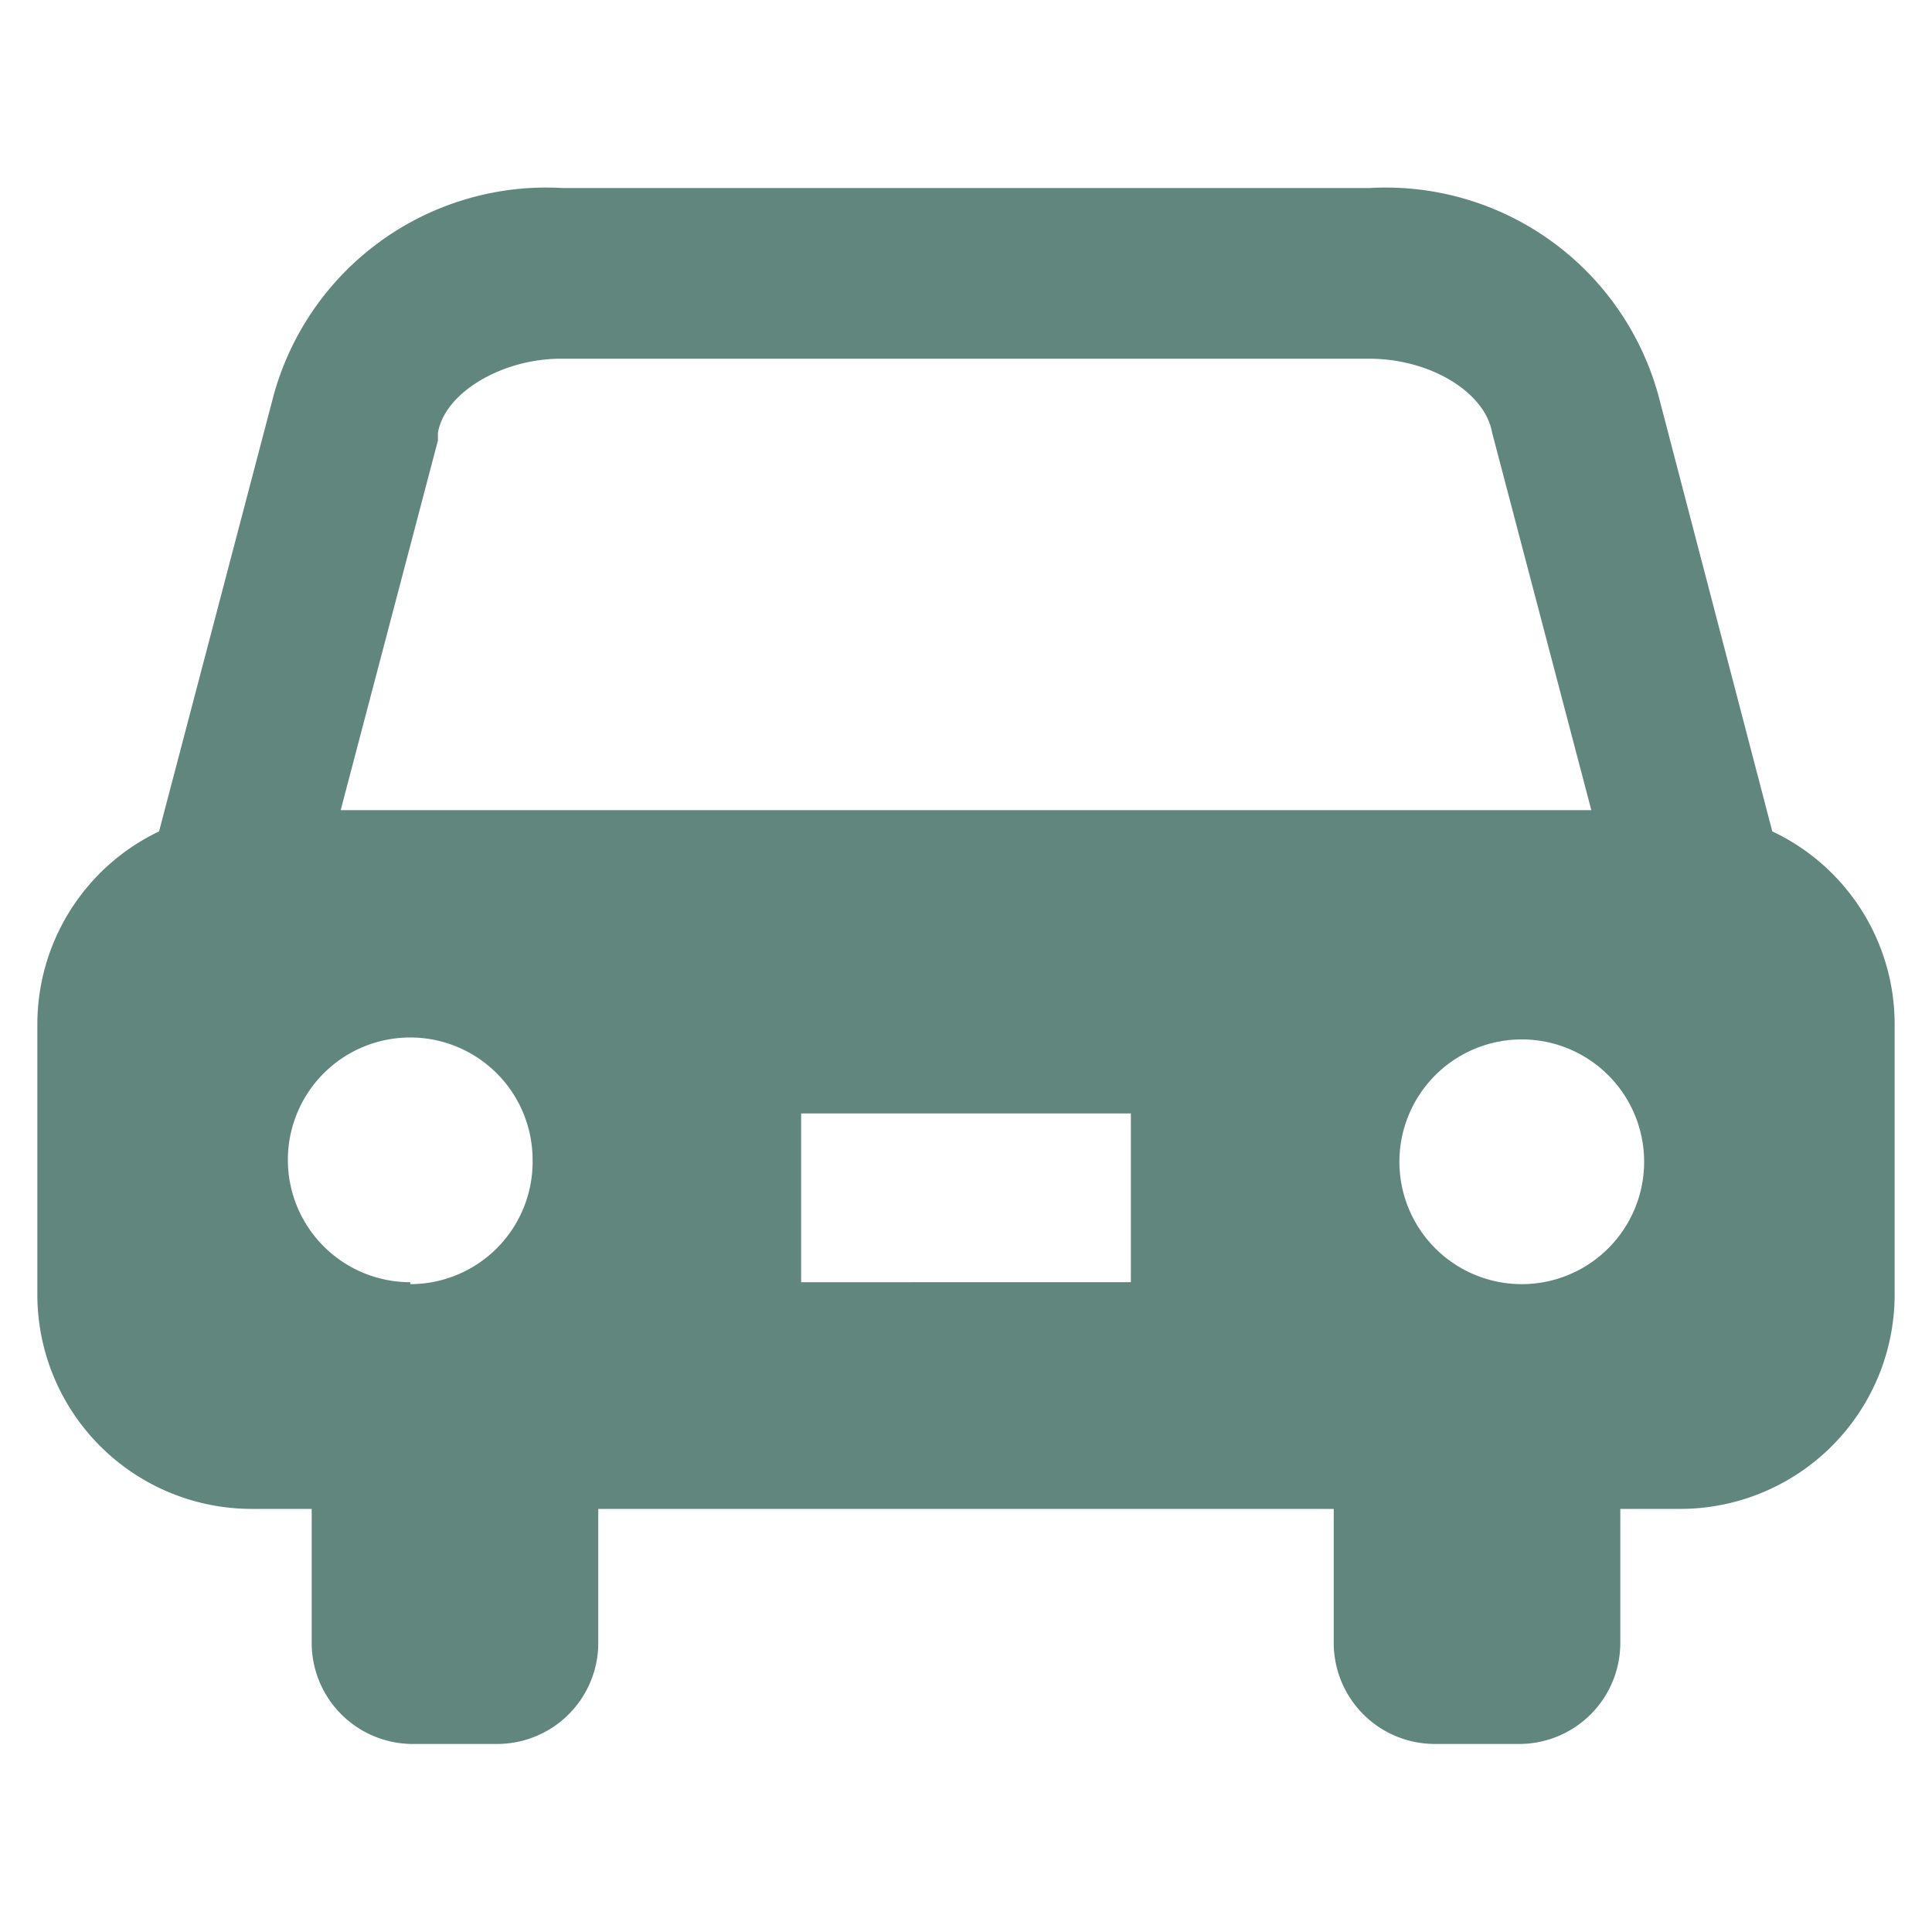 <svg xmlns="http://www.w3.org/2000/svg" viewBox="0 0 30 30"><defs><style>.a{fill:#61867e;}</style></defs><path class="a" d="M27.52,12.91l-1.75-6.7a4.39,4.39,0,0,0-4.51-3.29H8.74A4.39,4.39,0,0,0,4.23,6.21l-1.76,6.7a3.32,3.32,0,0,0-1.89,3v4.22A3.33,3.33,0,0,0,3.9,23.43h.94v2.08a1.57,1.57,0,0,0,1.57,1.57H7.72a1.57,1.57,0,0,0,1.57-1.57V23.43H20.71v2.08a1.57,1.57,0,0,0,1.57,1.57h1.31a1.57,1.57,0,0,0,1.57-1.57V23.43h.94a3.33,3.33,0,0,0,3.32-3.32V15.89A3.31,3.31,0,0,0,27.52,12.91Zm-21.15,7A1.9,1.9,0,1,1,8.27,18,1.9,1.9,0,0,1,6.37,19.94Zm11.19,0H12.44V17.29h5.12ZM5.29,12.58,6.8,6.84l0-.12c.11-.63,1-1.15,1.91-1.15H21.26c.95,0,1.8.52,1.91,1.15l1.54,5.86Zm18.34,7.36a1.9,1.9,0,1,1,1.9-1.9A1.9,1.9,0,0,1,23.63,19.94Z"/></svg>